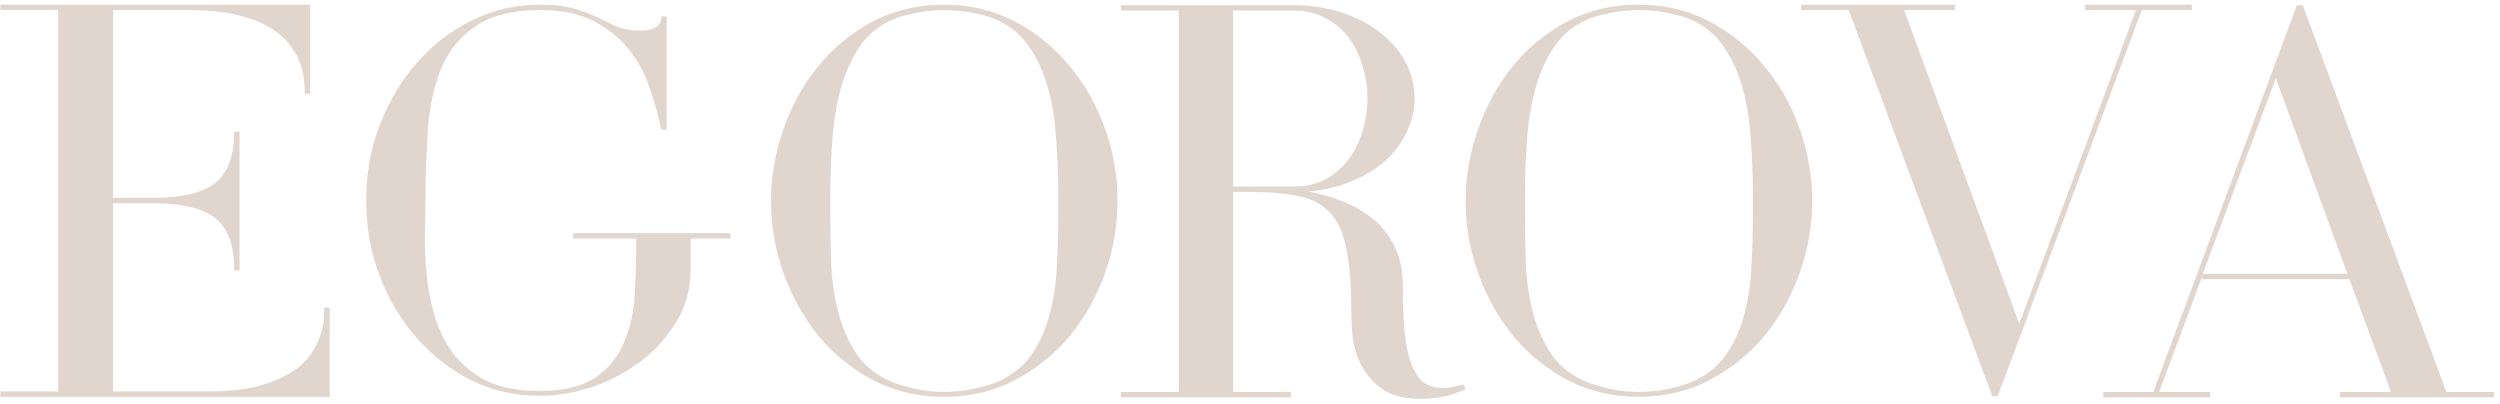 <?xml version="1.0" encoding="UTF-8"?> <svg xmlns="http://www.w3.org/2000/svg" width="408" height="66" viewBox="0 0 408 66" fill="none"> <path opacity="0.25" d="M53.813 64.764H0.053V63.884H9.493V1.644H0.053V0.764H50.613V15.324H49.733C49.733 14.79 49.706 14.097 49.653 13.244C49.599 12.39 49.386 11.457 49.013 10.444C48.693 9.43 48.133 8.417 47.333 7.404C46.586 6.337 45.493 5.377 44.053 4.524C42.666 3.67 40.88 2.977 38.693 2.444C36.506 1.91 33.84 1.644 30.693 1.644H18.453V32.284H25.573C30 32.23 33.2 31.404 35.173 29.804C37.2 28.204 38.213 25.43 38.213 21.484H39.093V44.124H38.213V43.964C38.213 39.964 37.173 37.164 35.093 35.564C33.013 33.964 29.653 33.164 25.013 33.164H18.453V63.884H33.893C37.039 63.884 39.706 63.617 41.893 63.084C44.08 62.497 45.866 61.777 47.253 60.924C48.693 60.07 49.786 59.11 50.533 58.044C51.333 56.977 51.893 55.937 52.213 54.924C52.586 53.91 52.8 53.004 52.853 52.204C52.906 51.35 52.933 50.684 52.933 50.204V50.284V50.204H53.813V64.764ZM119.201 38.924H112.721V43.884C112.721 47.137 111.921 50.044 110.321 52.604C108.774 55.164 106.774 57.35 104.321 59.164C101.921 60.924 99.281 62.284 96.401 63.244C93.521 64.15 90.748 64.604 88.081 64.604C84.134 64.604 80.454 63.777 77.041 62.124C73.628 60.417 70.641 58.124 68.081 55.244C65.521 52.364 63.494 49.004 62.001 45.164C60.508 41.27 59.761 37.137 59.761 32.764V32.684C59.761 28.31 60.508 24.204 62.001 20.364C63.494 16.47 65.521 13.084 68.081 10.204C70.641 7.27 73.628 4.977 77.041 3.324C80.454 1.617 84.134 0.764 88.081 0.764C90.534 0.764 92.481 1.004 93.921 1.484C95.361 1.91 96.614 2.39 97.681 2.924C98.748 3.404 99.761 3.884 100.721 4.364C101.734 4.79 103.014 5.004 104.561 5.004C105.468 5.004 106.241 4.844 106.881 4.524C107.574 4.15 107.921 3.564 107.921 2.764V2.684H108.801V21.164H107.921C107.494 19.03 106.881 16.817 106.081 14.524C105.334 12.177 104.214 10.07 102.721 8.204C101.228 6.284 99.308 4.71 96.961 3.484C94.614 2.257 91.681 1.644 88.161 1.644C83.681 1.644 80.161 2.524 77.601 4.284C75.094 5.99 73.228 8.284 72.001 11.164C70.828 14.044 70.108 17.35 69.841 21.084C69.574 24.817 69.441 28.684 69.441 32.684C69.441 34.07 69.414 35.804 69.361 37.884C69.308 39.964 69.388 42.177 69.601 44.524C69.814 46.817 70.241 49.11 70.881 51.404C71.574 53.697 72.588 55.777 73.921 57.644C75.308 59.457 77.121 60.95 79.361 62.124C81.654 63.244 84.534 63.804 88.001 63.804C91.948 63.804 94.988 63.084 97.121 61.644C99.308 60.15 100.881 58.23 101.841 55.884C102.854 53.484 103.441 50.817 103.601 47.884C103.761 44.897 103.841 41.91 103.841 38.924H93.521V38.044H119.201V38.924ZM154.07 64.764C149.91 64.764 146.097 63.884 142.63 62.124C139.164 60.31 136.177 57.91 133.67 54.924C131.217 51.937 129.297 48.524 127.91 44.684C126.524 40.844 125.83 36.87 125.83 32.764C125.83 28.87 126.497 25.004 127.83 21.164C129.164 17.324 131.03 13.91 133.43 10.924C135.884 7.884 138.844 5.43 142.31 3.564C145.83 1.697 149.75 0.764 154.07 0.764C158.284 0.764 162.124 1.67 165.59 3.484C169.057 5.297 172.017 7.697 174.47 10.684C176.977 13.617 178.924 17.03 180.31 20.924C181.697 24.764 182.39 28.71 182.39 32.764C182.39 36.71 181.724 40.604 180.39 44.444C179.057 48.23 177.164 51.644 174.71 54.684C172.257 57.67 169.27 60.097 165.75 61.964C162.284 63.83 158.39 64.764 154.07 64.764ZM135.51 34.764C135.51 37.697 135.564 40.604 135.67 43.484C135.83 46.31 136.257 48.977 136.95 51.484C137.644 53.937 138.657 56.124 139.99 58.044C141.377 59.964 143.324 61.43 145.83 62.444C147.217 62.924 148.577 63.297 149.91 63.564C151.297 63.83 152.684 63.964 154.07 63.964C156.897 63.964 159.697 63.457 162.47 62.444C164.924 61.43 166.844 59.964 168.23 58.044C169.617 56.07 170.63 53.857 171.27 51.404C171.964 48.897 172.364 46.23 172.47 43.404C172.63 40.524 172.71 37.644 172.71 34.764V31.804C172.71 28.444 172.577 25.217 172.31 22.124C172.097 18.977 171.59 16.124 170.79 13.564C169.99 11.004 168.87 8.79 167.43 6.924C165.99 5.057 164.07 3.697 161.67 2.844C159.164 2.044 156.63 1.644 154.07 1.644C151.724 1.644 149.297 2.017 146.79 2.764C144.337 3.617 142.364 4.977 140.87 6.844C139.43 8.71 138.31 10.924 137.51 13.484C136.71 16.044 136.177 18.897 135.91 22.044C135.644 25.19 135.51 28.444 135.51 31.804V34.764ZM231.812 65.084C229.039 65.084 226.879 64.497 225.332 63.324C223.839 62.15 222.719 60.79 221.972 59.244C221.279 57.697 220.852 56.15 220.692 54.604C220.586 53.004 220.532 51.804 220.532 51.004C220.532 46.684 220.266 43.244 219.732 40.684C219.252 38.07 218.372 36.097 217.092 34.764C215.866 33.377 214.186 32.47 212.052 32.044C209.919 31.564 207.252 31.324 204.052 31.324H201.252V63.964H210.692V64.844H201.252H192.372H182.932V63.964H192.372V1.724H182.932V0.844H192.372H201.252H211.252C213.866 0.844 216.346 1.217 218.692 1.964C221.092 2.71 223.172 3.75 224.932 5.084C226.746 6.417 228.186 8.017 229.252 9.884C230.319 11.75 230.852 13.804 230.852 16.044C230.852 17.964 230.426 19.804 229.572 21.564C228.772 23.27 227.626 24.817 226.132 26.204C224.639 27.537 222.799 28.657 220.612 29.564C218.479 30.47 216.106 31.03 213.492 31.244C215.732 31.67 217.786 32.284 219.652 33.084C221.519 33.884 223.146 34.897 224.532 36.124C225.919 37.35 226.986 38.817 227.732 40.524C228.532 42.23 228.932 44.204 228.932 46.444C228.932 49.537 229.039 52.15 229.252 54.284C229.466 56.417 229.839 58.15 230.372 59.484C230.906 60.817 231.572 61.804 232.372 62.444C233.226 63.03 234.292 63.324 235.572 63.324C236.052 63.324 236.559 63.27 237.092 63.164C237.626 63.057 238.212 62.924 238.852 62.764L239.172 63.564C238.959 63.67 238.132 63.964 236.692 64.444C235.306 64.87 233.679 65.084 231.812 65.084ZM211.172 30.444C213.146 30.444 214.879 30.044 216.372 29.244C217.866 28.39 219.119 27.297 220.132 25.964C221.146 24.577 221.892 23.03 222.372 21.324C222.906 19.564 223.172 17.777 223.172 15.964C223.172 14.204 222.906 12.47 222.372 10.764C221.892 9.057 221.146 7.537 220.132 6.204C219.172 4.87 217.919 3.804 216.372 3.004C214.879 2.15 213.146 1.724 211.172 1.724H201.252V30.444H211.172ZM267.43 64.764C263.27 64.764 259.456 63.884 255.99 62.124C252.523 60.31 249.536 57.91 247.03 54.924C244.576 51.937 242.656 48.524 241.27 44.684C239.883 40.844 239.19 36.87 239.19 32.764C239.19 28.87 239.856 25.004 241.19 21.164C242.523 17.324 244.39 13.91 246.79 10.924C249.243 7.884 252.203 5.43 255.67 3.564C259.19 1.697 263.11 0.764 267.43 0.764C271.643 0.764 275.483 1.67 278.95 3.484C282.416 5.297 285.376 7.697 287.83 10.684C290.336 13.617 292.283 17.03 293.67 20.924C295.056 24.764 295.75 28.71 295.75 32.764C295.75 36.71 295.083 40.604 293.75 44.444C292.416 48.23 290.523 51.644 288.07 54.684C285.616 57.67 282.63 60.097 279.11 61.964C275.643 63.83 271.75 64.764 267.43 64.764ZM248.87 34.764C248.87 37.697 248.923 40.604 249.03 43.484C249.19 46.31 249.616 48.977 250.31 51.484C251.003 53.937 252.016 56.124 253.35 58.044C254.736 59.964 256.683 61.43 259.19 62.444C260.576 62.924 261.936 63.297 263.27 63.564C264.656 63.83 266.043 63.964 267.43 63.964C270.256 63.964 273.056 63.457 275.83 62.444C278.283 61.43 280.203 59.964 281.59 58.044C282.976 56.07 283.99 53.857 284.63 51.404C285.323 48.897 285.723 46.23 285.83 43.404C285.99 40.524 286.07 37.644 286.07 34.764V31.804C286.07 28.444 285.936 25.217 285.67 22.124C285.456 18.977 284.95 16.124 284.15 13.564C283.35 11.004 282.23 8.79 280.79 6.924C279.35 5.057 277.43 3.697 275.03 2.844C272.523 2.044 269.99 1.644 267.43 1.644C265.083 1.644 262.656 2.017 260.15 2.764C257.696 3.617 255.723 4.977 254.23 6.844C252.79 8.71 251.67 10.924 250.87 13.484C250.07 16.044 249.536 18.897 249.27 22.044C249.003 25.19 248.87 28.444 248.87 31.804V34.764ZM329.546 52.844L348.586 1.644H340.266V0.764H357.706V1.644H349.546L326.026 64.684H325.146L301.706 1.644H293.946V0.764H319.066V1.644H310.746L329.546 52.844ZM359.414 45.084L352.374 63.964H360.694V64.844H343.254V63.964H351.414L374.854 0.844H375.814L399.254 63.964H407.014V64.844H381.894V63.964H390.214L383.414 45.564H359.414V45.084ZM383.094 44.684L371.414 12.764L359.494 44.684H383.094Z" fill="#895D3A"></path> </svg> 